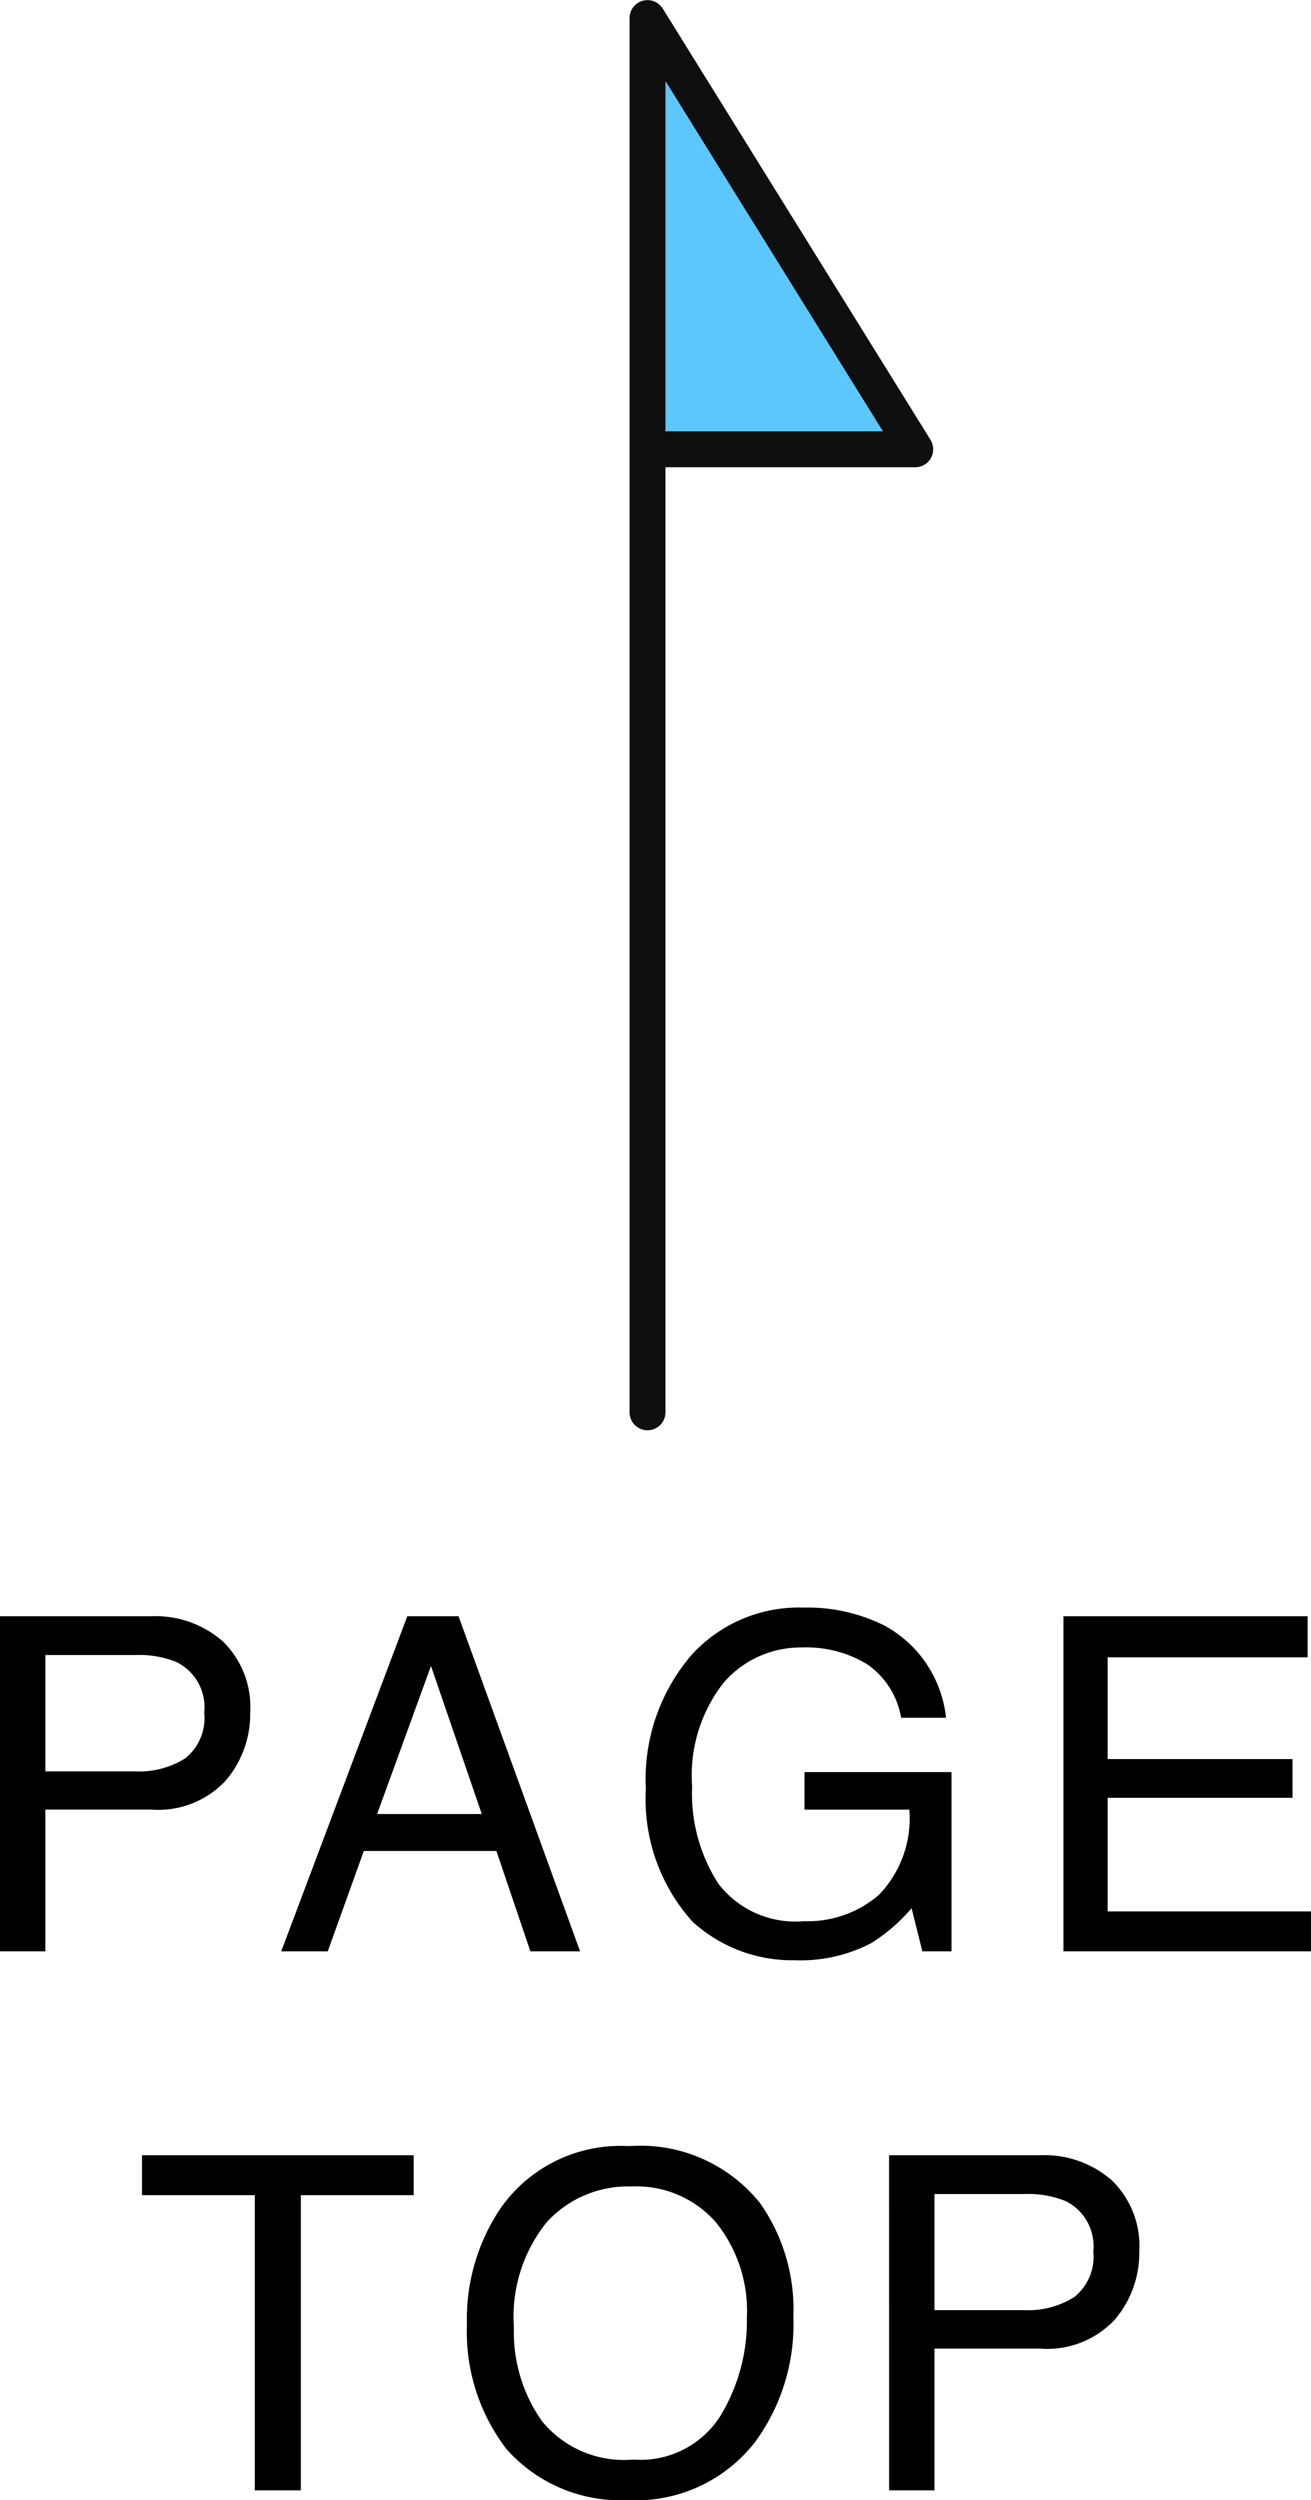 <svg xmlns="http://www.w3.org/2000/svg" width="36.509" height="69.576" viewBox="0 0 36.509 69.576"><g transform="translate(-1162.468 -10068.781)"><g transform="translate(1180.5 10069.281)"><path d="M7902.678,7581.451h7.148l-7.148-11.636Z" transform="translate(-7902.678 -7569.536)" fill="#5bc7fa"/><path d="M0,0H38.8l-12,7.456V0" transform="translate(0 38.803) rotate(-90)" fill="none" stroke="#0f0f0f" stroke-linecap="round" stroke-linejoin="round" stroke-width="1"/></g><path d="M2.468.675h4.2a2.844,2.844,0,0,1,2.006.7,2.545,2.545,0,0,1,.762,1.971,2.865,2.865,0,0,1-.679,1.9,2.573,2.573,0,0,1-2.088.809H3.731V10H2.468ZM8.155,3.354a1.4,1.4,0,0,0-.762-1.4,2.75,2.75,0,0,0-1.149-.2H3.731V4.992H6.245A2.4,2.4,0,0,0,7.625,4.63,1.434,1.434,0,0,0,8.155,3.354Zm7.73,2.825L14.47,2.059l-1.5,4.12ZM13.81.675h1.428L18.622,10H17.238l-.946-2.793H12.6L11.595,10H10.3ZM24.841.434a4.79,4.79,0,0,1,2.272.508,3.313,3.313,0,0,1,1.7,2.558h-1.25a2.271,2.271,0,0,0-.946-1.489,3.255,3.255,0,0,0-1.809-.467,2.835,2.835,0,0,0-2.18.971,4.168,4.168,0,0,0-.885,2.895,4.625,4.625,0,0,0,.73,2.707,2.7,2.7,0,0,0,2.38,1.044,3.039,3.039,0,0,0,2.092-.733,3.069,3.069,0,0,0,.847-2.371h-2.92V5.011h4.094V10h-.812l-.3-1.2a4.789,4.789,0,0,1-1.136.978,4.259,4.259,0,0,1-2.114.47,4.118,4.118,0,0,1-2.85-1.073,5.091,5.091,0,0,1-1.3-3.694,5.3,5.3,0,0,1,1.27-3.726A4.035,4.035,0,0,1,24.841.434Zm7.242.241h6.8V1.818H33.314V4.649h5.148V5.728H33.314V8.889h5.662V10H32.083Zm-18.095,15v1.111H10.846V25H9.564V16.786H6.422V15.675Zm5.991-.254a4.269,4.269,0,0,1,3.656,1.587,5.143,5.143,0,0,1,.927,3.167,5.543,5.543,0,0,1-1.06,3.472,4.2,4.2,0,0,1-3.548,1.625,4.241,4.241,0,0,1-3.383-1.422,5.369,5.369,0,0,1-1.1-3.466,5.512,5.512,0,0,1,.939-3.237A4.07,4.07,0,0,1,19.979,15.421Zm.127,8.722a2.63,2.63,0,0,0,2.415-1.2,5.093,5.093,0,0,0,.746-2.752,3.925,3.925,0,0,0-.86-2.647,2.936,2.936,0,0,0-2.352-1,3.063,3.063,0,0,0-2.361.993,4.187,4.187,0,0,0-.914,2.929,4.28,4.28,0,0,0,.784,2.612A2.948,2.948,0,0,0,20.106,24.143Zm7.121-8.468h4.2a2.844,2.844,0,0,1,2.006.7,2.545,2.545,0,0,1,.762,1.971,2.865,2.865,0,0,1-.679,1.9,2.573,2.573,0,0,1-2.088.809H28.491V25H27.228Zm5.687,2.679a1.4,1.4,0,0,0-.762-1.4,2.75,2.75,0,0,0-1.149-.2H28.491v3.231H31a2.4,2.4,0,0,0,1.381-.362A1.434,1.434,0,0,0,32.915,18.354Z" transform="translate(1160 10113.084)"/></g></svg>